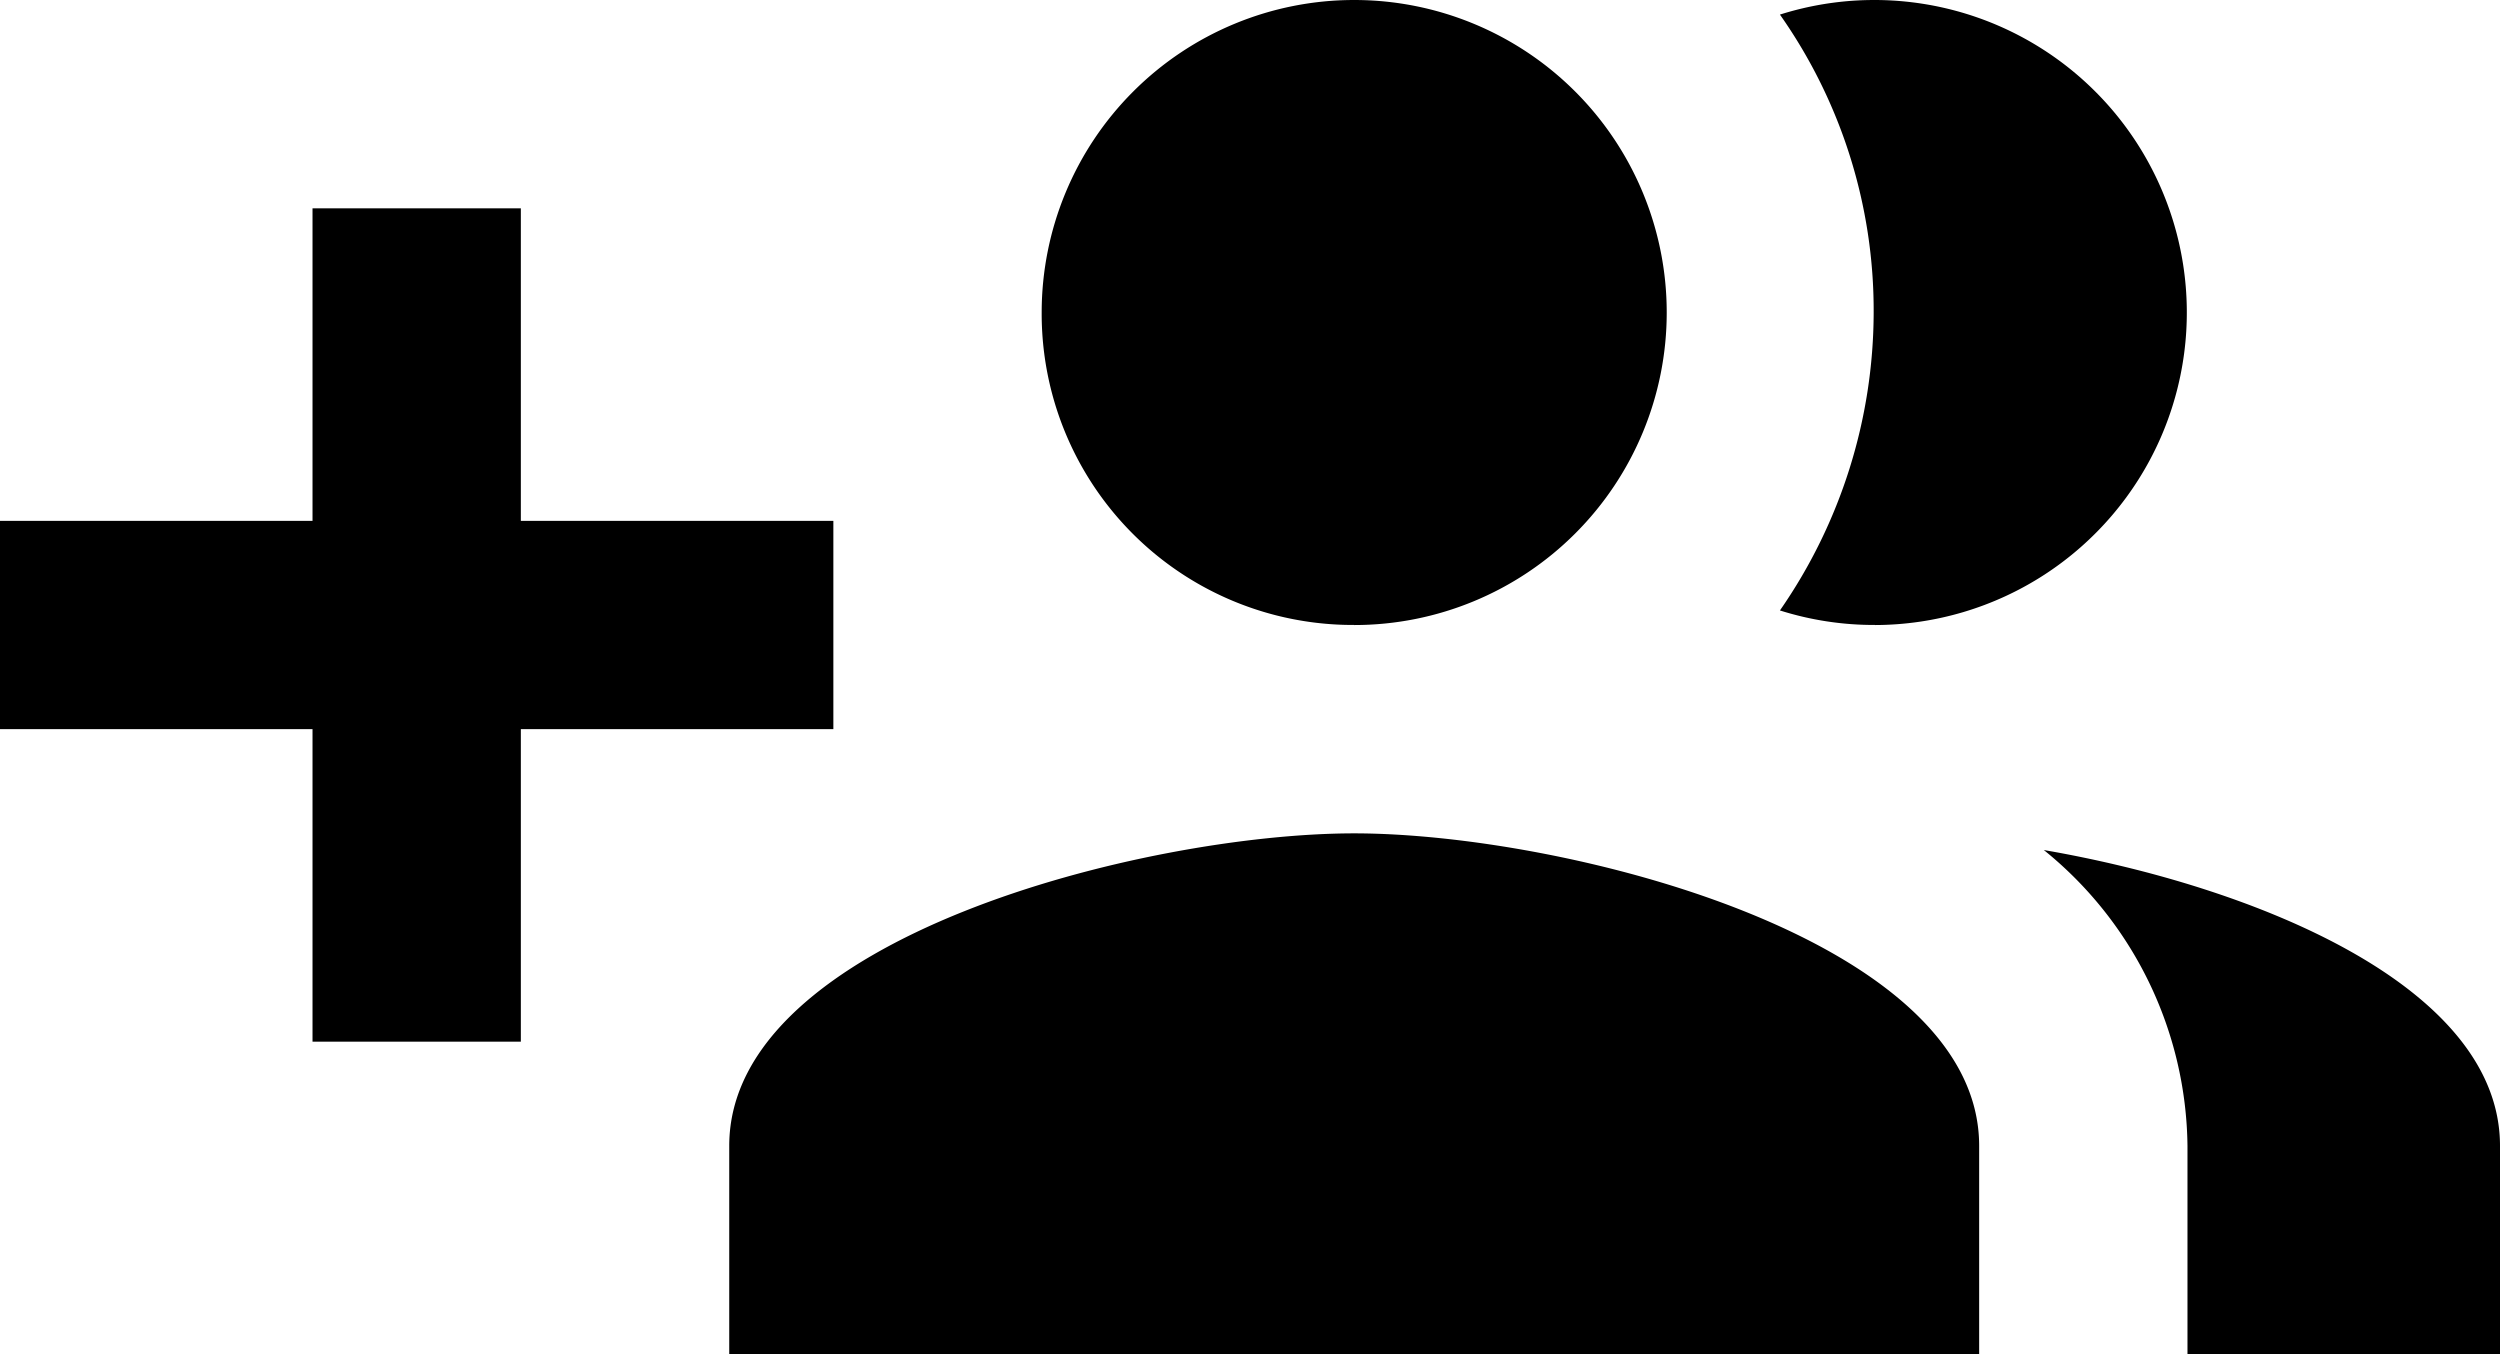 <svg xmlns="http://www.w3.org/2000/svg" width="32.726" height="17.727" viewBox="0 0 32.726 17.727">
  <path id="Icon_material-group-add" data-name="Icon material-group-add" d="M10.909,14.318H6.818V10.227H4.091v4.091H0v2.727H4.091v4.091H6.818V17.045h4.091Zm13.636,1.364A4.091,4.091,0,1,0,23.3,7.691a6.728,6.728,0,0,1,1.227,3.9,6.861,6.861,0,0,1-1.227,3.9A4.077,4.077,0,0,0,24.544,15.681Zm-6.818,0a4.091,4.091,0,1,0-4.091-4.091A4.074,4.074,0,0,0,17.727,15.681Zm9.027,2.945A5.045,5.045,0,0,1,28.635,22.5v2.727h4.091V22.5C32.726,20.4,29.494,19.1,26.753,18.627Zm-9.027-.218c-2.727,0-8.181,1.364-8.181,4.091v2.727H25.908V22.5C25.908,19.772,20.454,18.409,17.727,18.409Z" transform="translate(0 -7.5)"/>
</svg>
